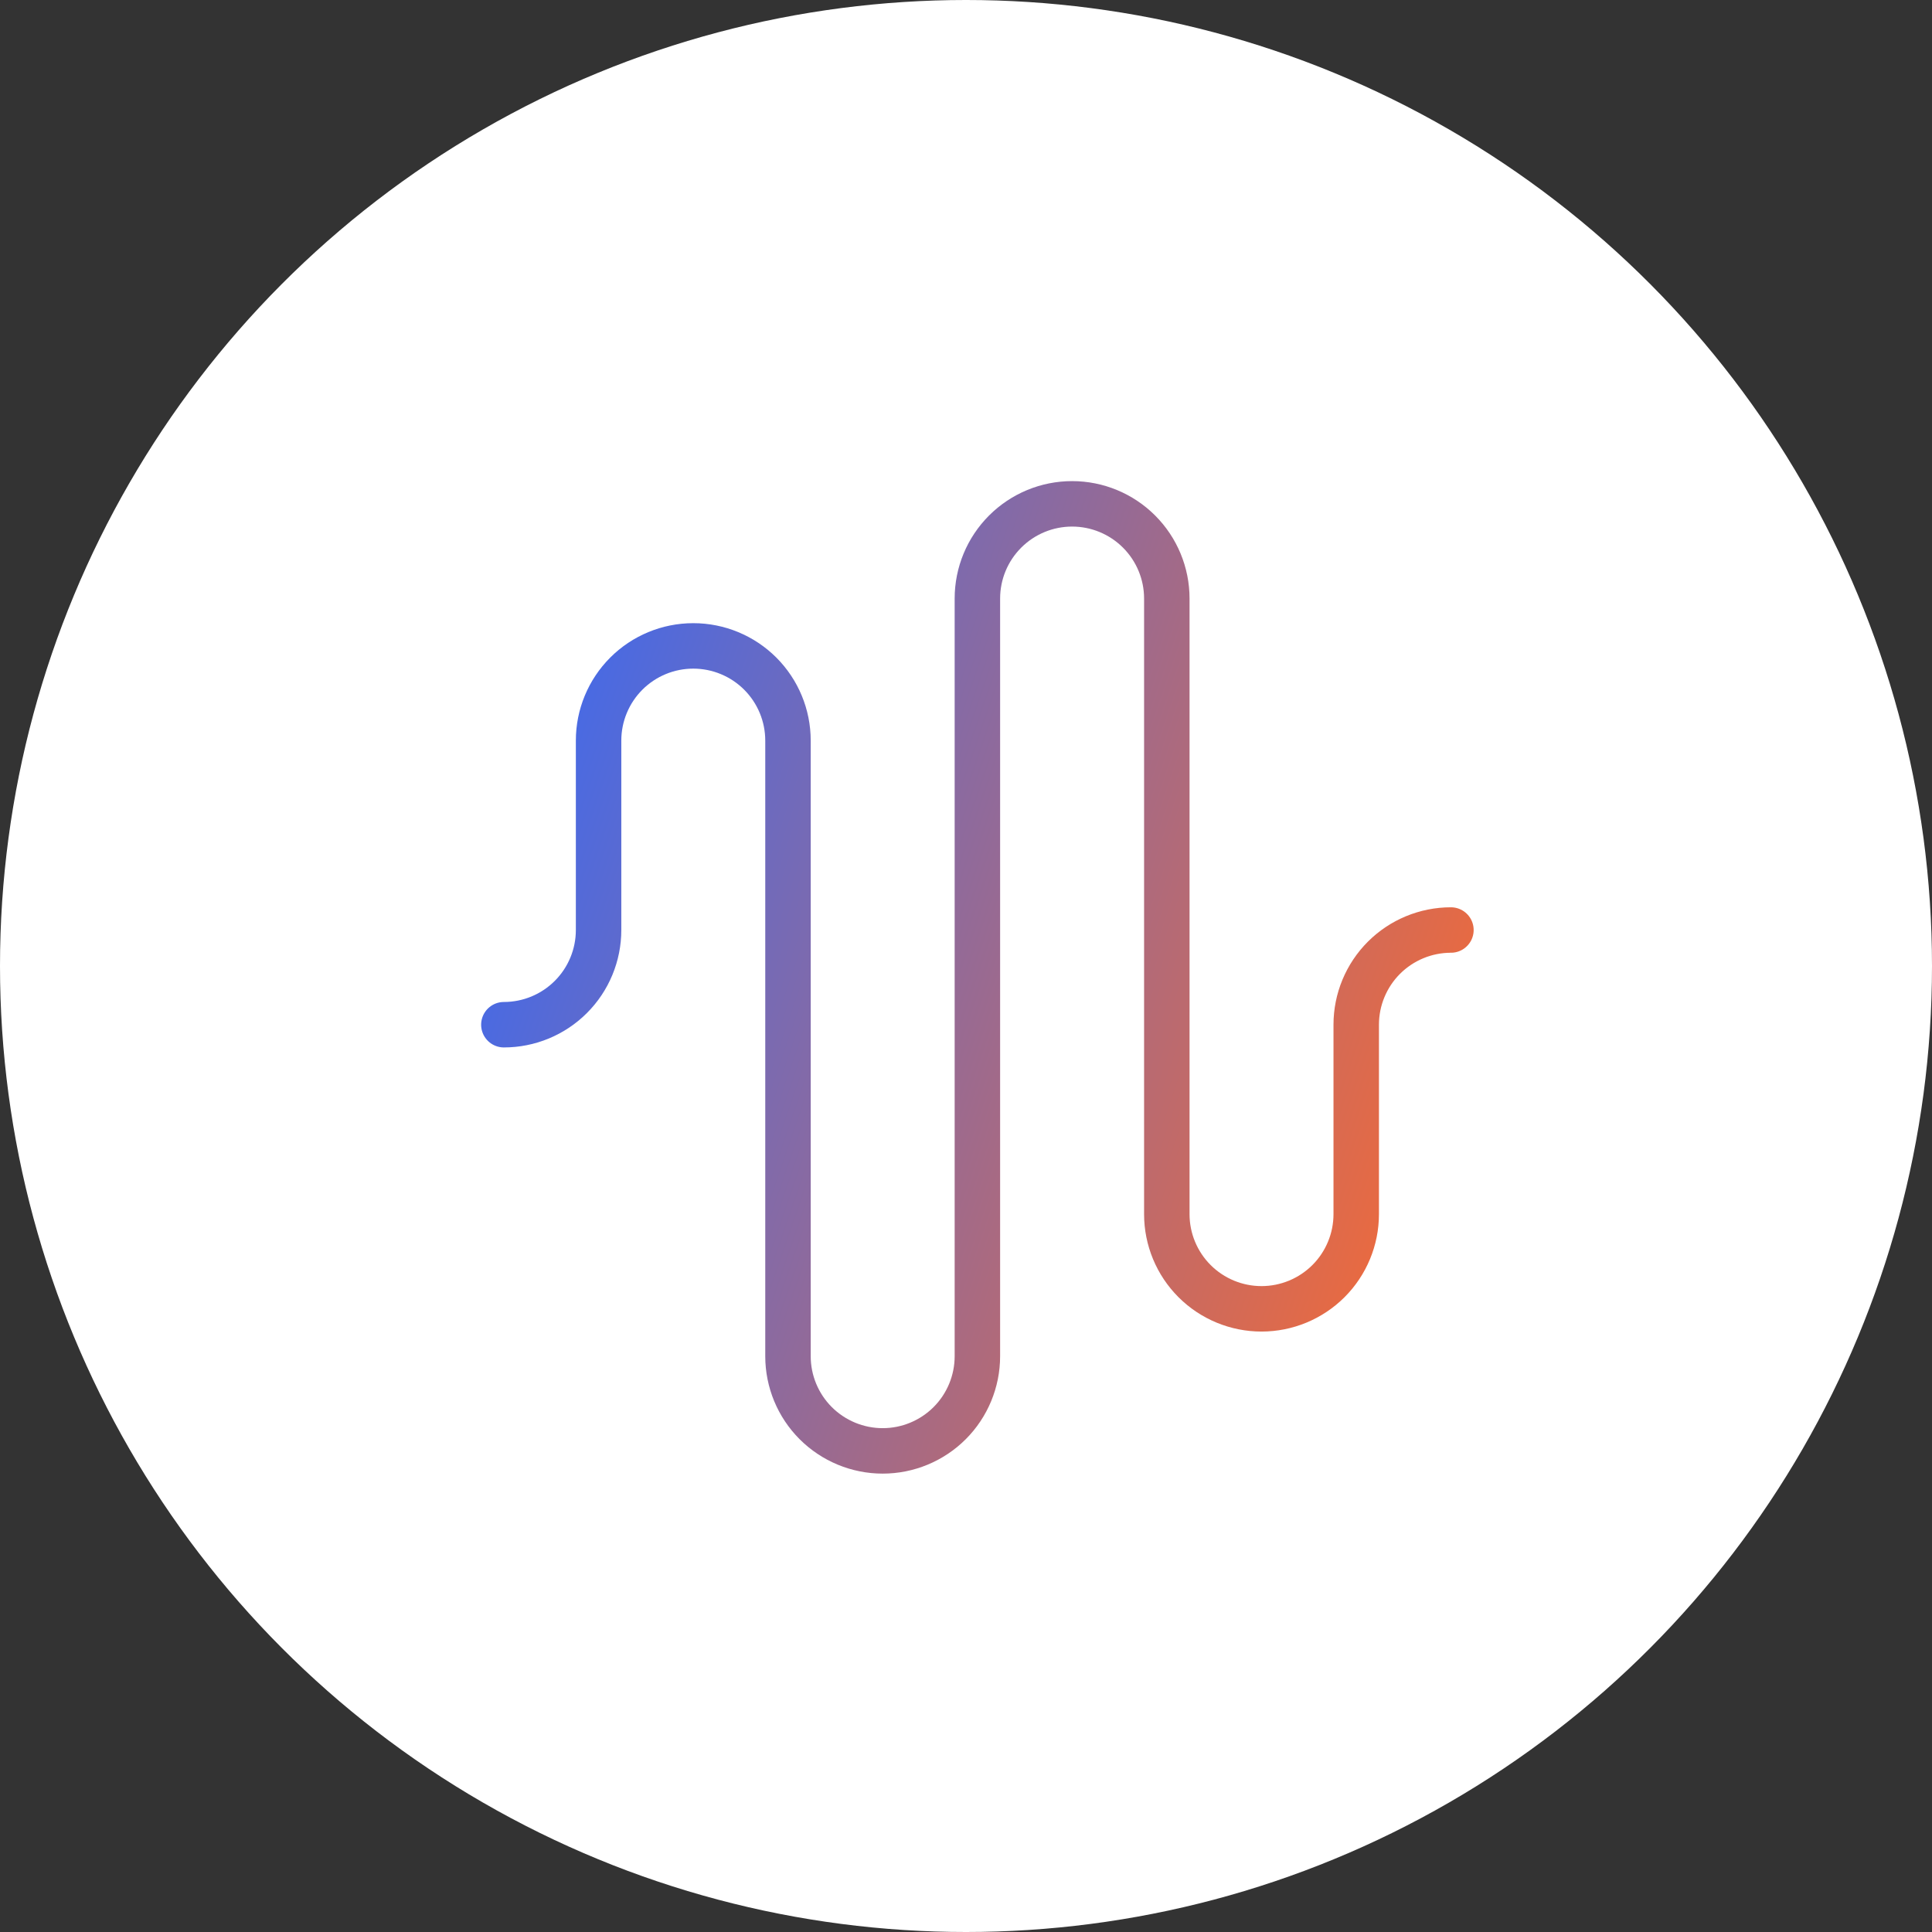 <svg width="85" height="85" viewBox="0 0 85 85" fill="none" xmlns="http://www.w3.org/2000/svg">
<rect x="0" y="0" width="85" height="85" fill="#333333" stroke="none"/>
<circle cx="42.5" cy="42.5" r="42.5" fill="white"/>
<path d="M22.168 45.083C23.273 45.083 24.333 44.644 25.114 43.863C25.896 43.082 26.335 42.022 26.335 40.917V32.583C26.335 31.478 26.774 30.419 27.555 29.637C28.336 28.856 29.396 28.417 30.501 28.417C31.606 28.417 32.666 28.856 33.448 29.637C34.229 30.419 34.668 31.478 34.668 32.583V59.667C34.668 60.772 35.107 61.832 35.888 62.613C36.67 63.394 37.73 63.833 38.835 63.833C39.94 63.833 40.999 63.394 41.781 62.613C42.562 61.832 43.001 60.772 43.001 59.667V26.333C43.001 25.228 43.44 24.169 44.222 23.387C45.003 22.606 46.063 22.167 47.168 22.167C48.273 22.167 49.333 22.606 50.114 23.387C50.896 24.169 51.335 25.228 51.335 26.333V53.417C51.335 54.522 51.774 55.582 52.555 56.363C53.336 57.144 54.396 57.583 55.501 57.583C56.606 57.583 57.666 57.144 58.448 56.363C59.229 55.582 59.668 54.522 59.668 53.417V45.083C59.668 43.978 60.107 42.919 60.888 42.137C61.67 41.356 62.73 40.917 63.835 40.917" stroke="url(#paint0_linear_11873_5241)" stroke-width="2" stroke-linecap="round" stroke-linejoin="round"/>
<defs>
<linearGradient id="paint0_linear_11873_5241" x1="63.835" y1="63.833" x2="13.76" y2="46.608" gradientUnits="userSpaceOnUse">
<stop stop-color="#FF6A2A"/>
<stop offset="1" stop-color="#326AFA"/>
</linearGradient>
</defs>
</svg>
